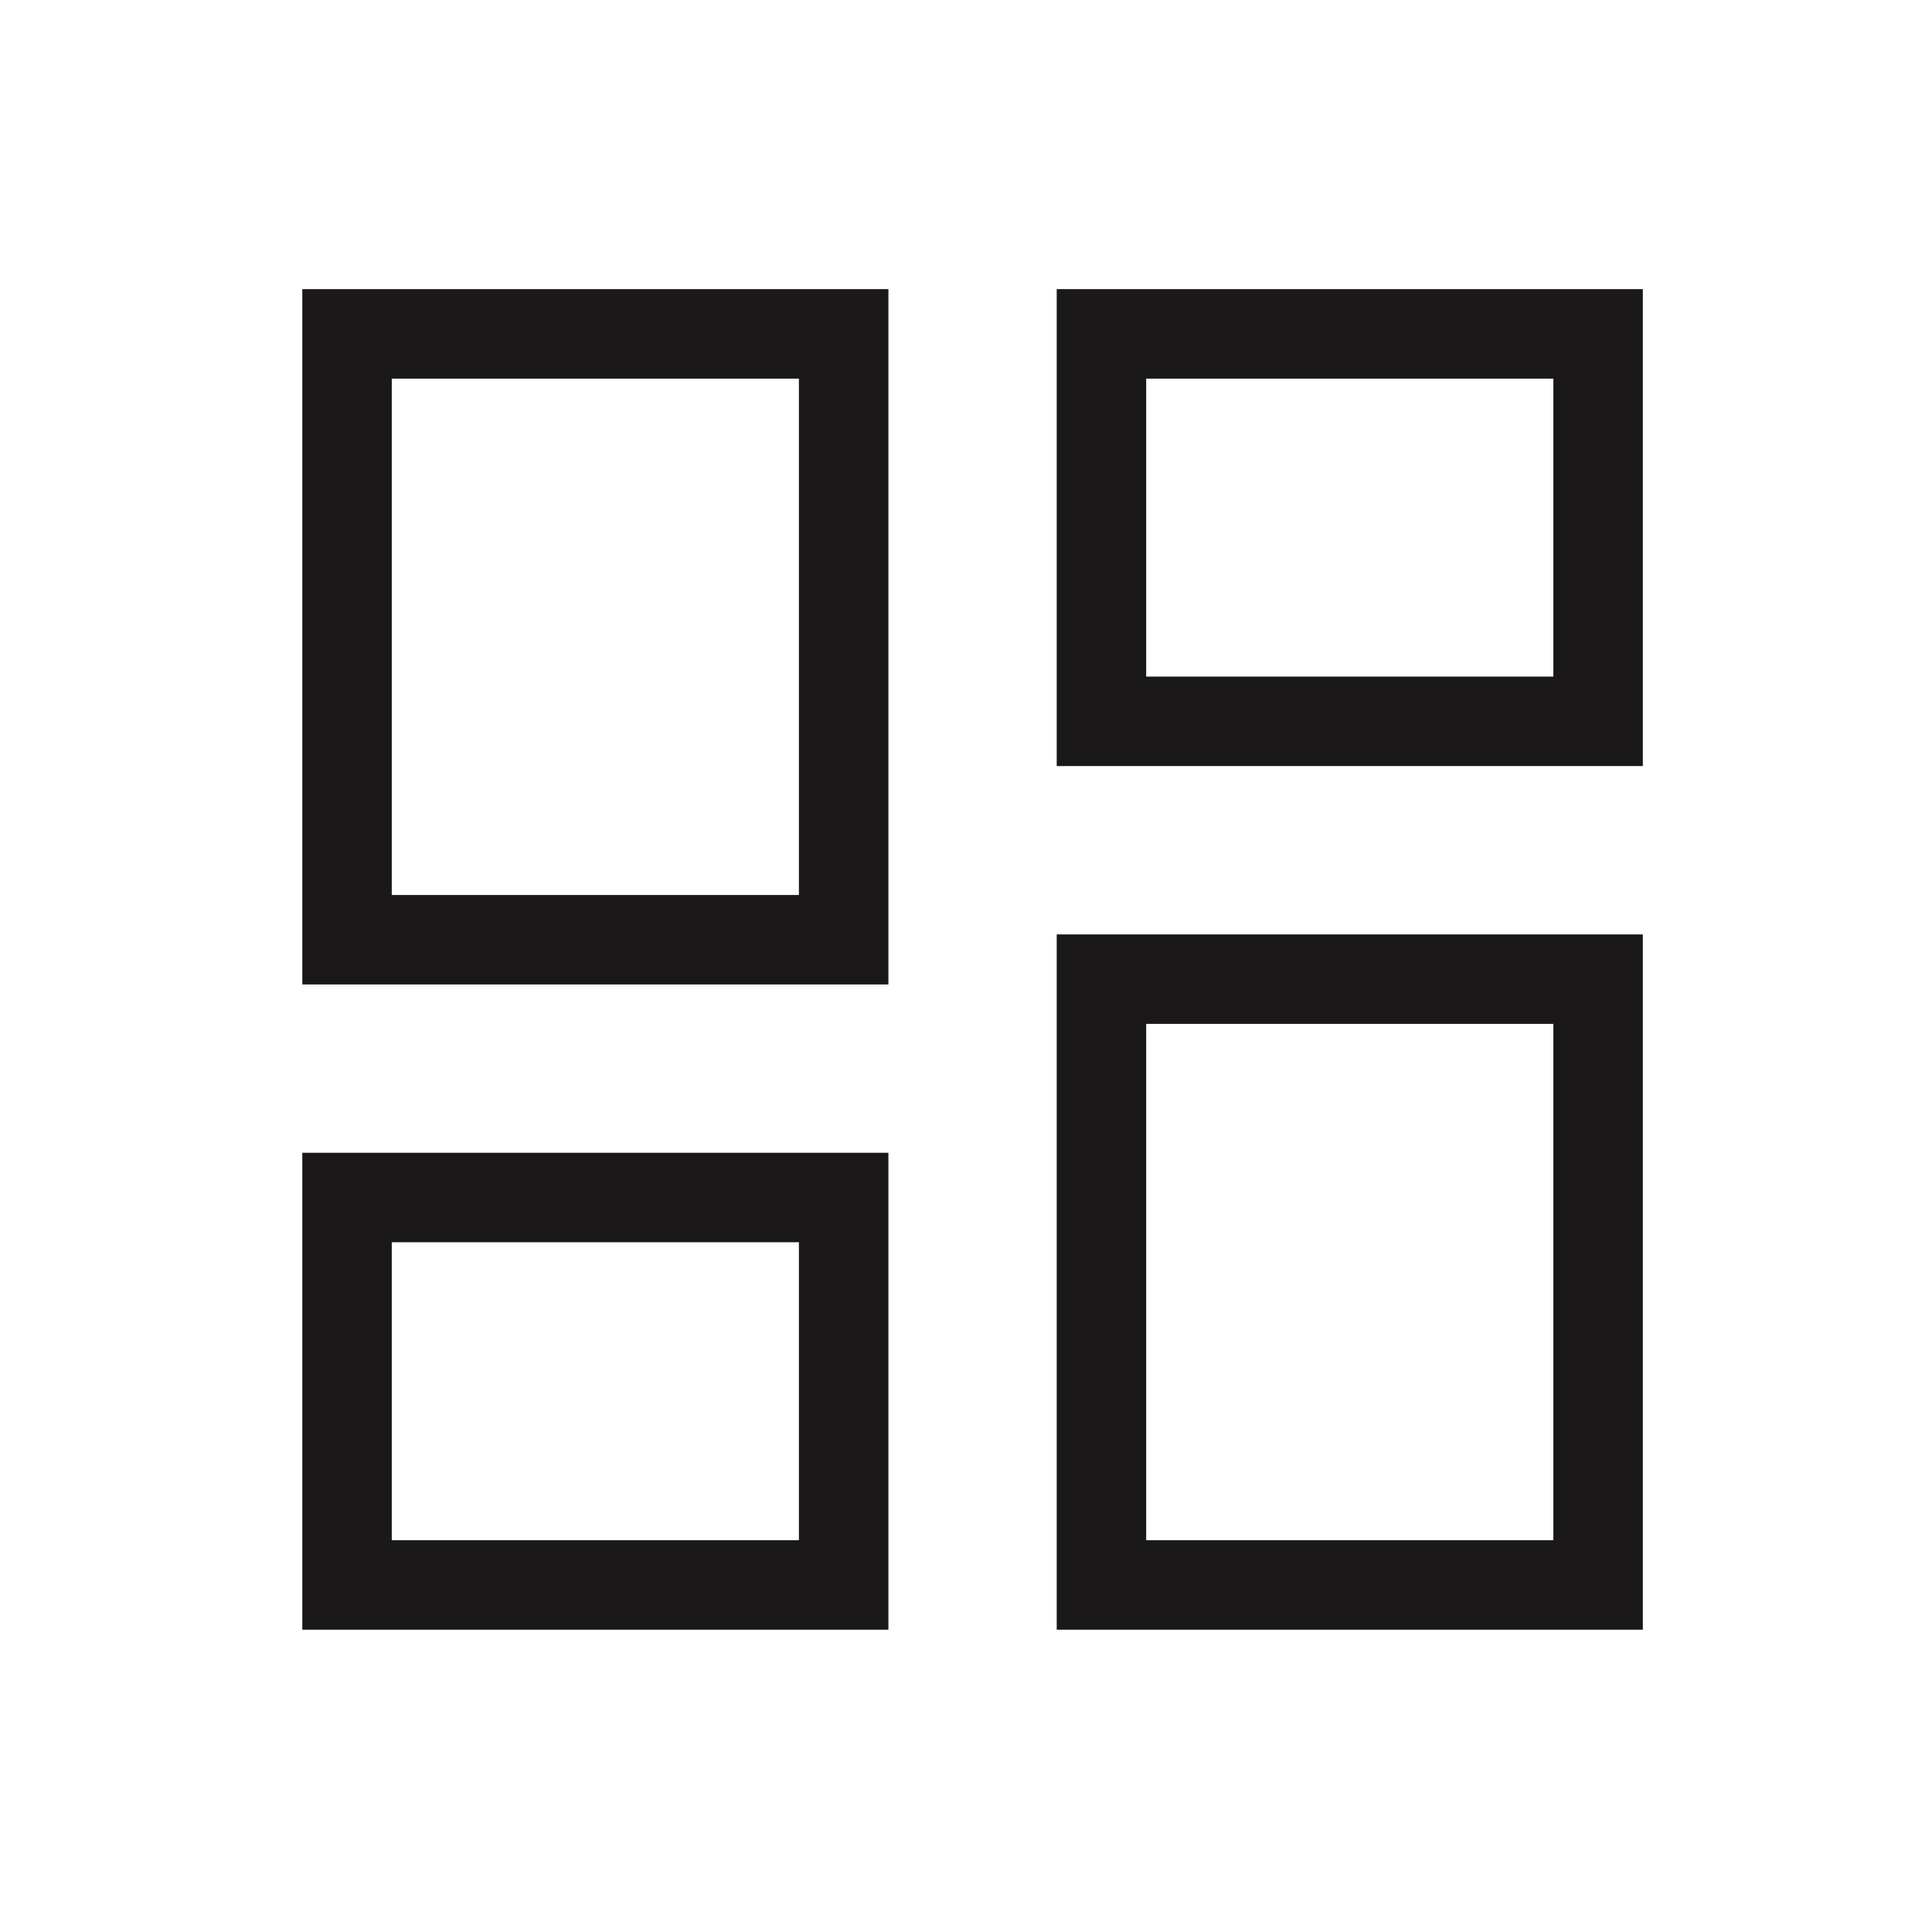 <svg xmlns="http://www.w3.org/2000/svg" fill="none" viewBox="0 0 49 49" height="49" width="49">
<mask height="49" width="49" y="0" x="0" maskUnits="userSpaceOnUse" style="mask-type:alpha" id="mask0_290_15845">
<rect fill="#D9D9D9" height="48" width="48" y="0.333" x="0.667"></rect>
</mask>
<g mask="url(#mask0_290_15845)">
<path fill="#1A1818" d="M26.801 19.429V7.333H41.666V19.429H26.801ZM7.667 24.968V7.333H22.532V24.968H7.667ZM26.801 41.333V23.699H41.666V41.333H26.801ZM7.667 41.333V29.237H22.532V41.333H7.667ZM9.936 22.699H20.262V9.603H9.936V22.699ZM29.07 39.064H39.397V25.968H29.07V39.064ZM29.07 17.16H39.397V9.603H29.07V17.16ZM9.936 39.064H20.262V31.506H9.936V39.064Z"></path>
</g>
</svg>
